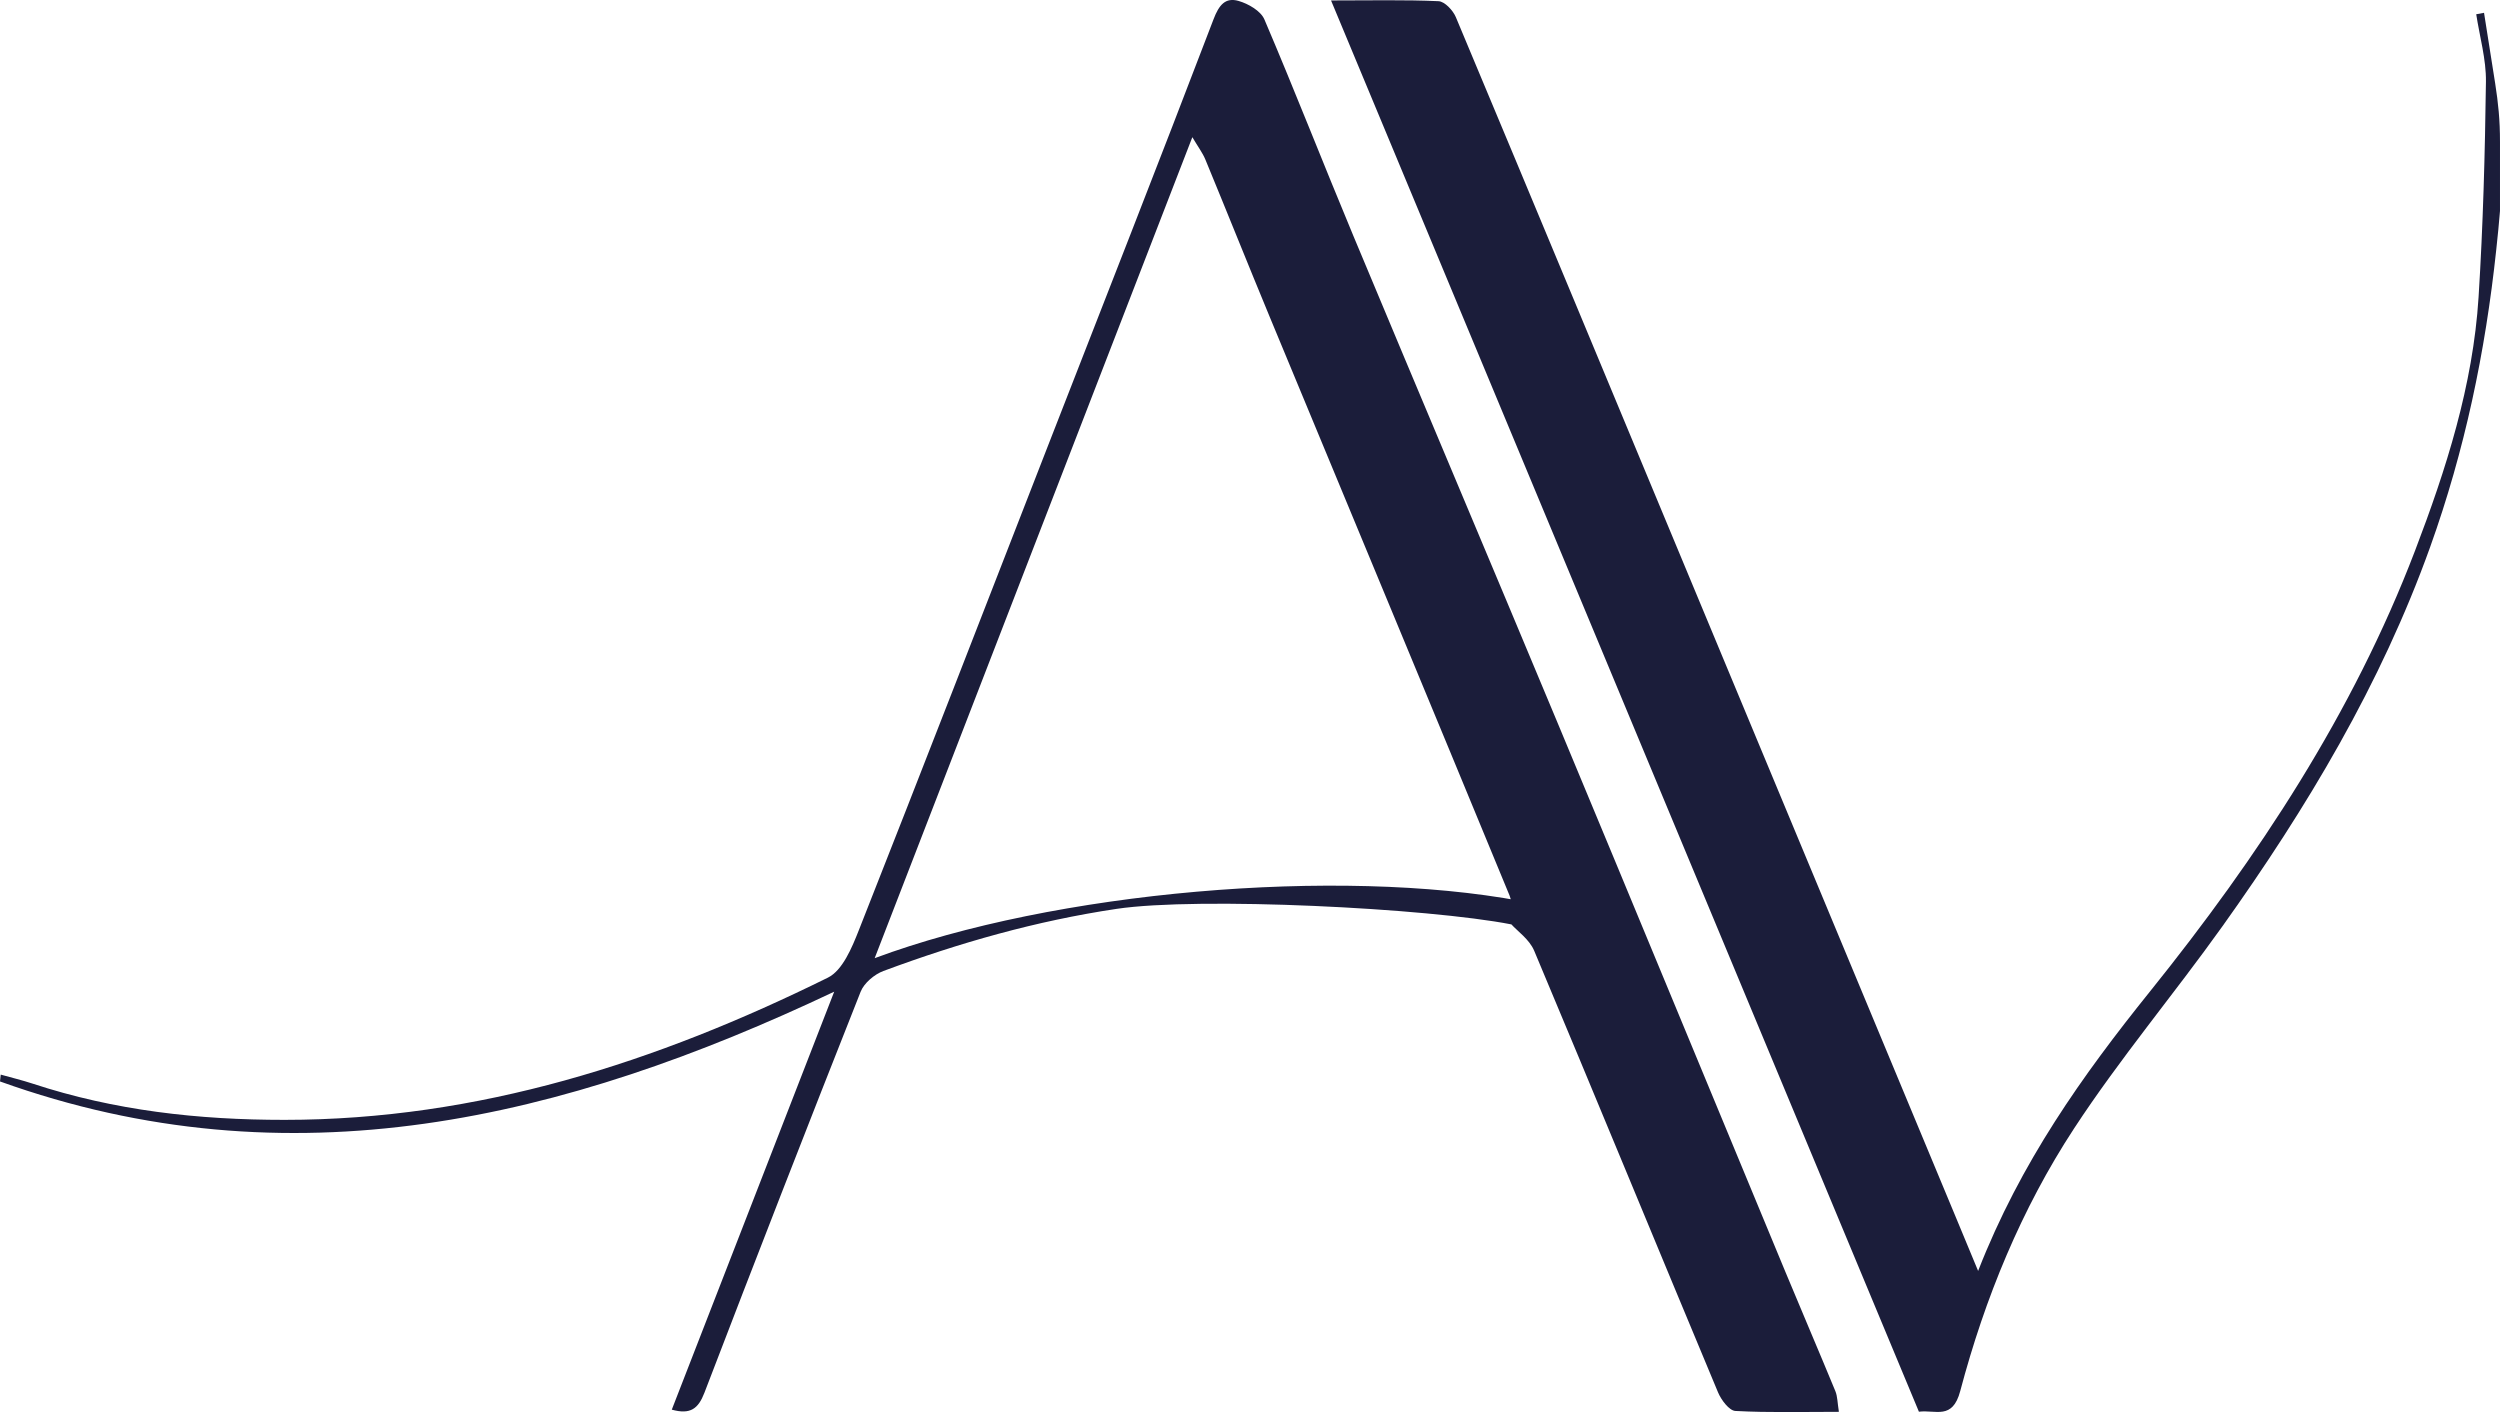 <svg xmlns="http://www.w3.org/2000/svg" id="Calque_1" data-name="Calque 1" viewBox="0 0 1860.95 1051.13"><defs><style>      .cls-1 {        fill: #1b1d3a;        stroke-width: 0px;      }    </style></defs><path class="cls-1" d="m1860.95,156.93c-.52,7.31-1.81,19.75-2.79,28.98-8.12,76.43-23.49,149.48-49.17,221.17-36.64,102.26-91.84,194.37-154.53,282.25-36.19,50.73-76.51,98.64-110.58,150.7-39.2,59.88-66.39,126.26-84.72,195.43-5.78,21.83-18.27,13.78-30.76,15.39C1282.96,701.71,1137.76,353.12,990.8.34c29.54,0,54.83-.6,80.04.55,4.54.21,10.73,6.8,12.84,11.83,60.01,143.2,119.58,286.58,179.25,429.93,64.31,154.49,128.64,308.97,192.96,463.46,4.92,11.82,9.81,23.64,16.58,39.95,31.62-80.97,77.73-145.58,127.9-207.98,80.61-100.27,151.1-207.18,197.26-327.95,23.21-60.73,43.22-123.21,47.36-188.88,3.37-53.38,4.78-106.92,5.49-160.42.22-16.71-4.67-33.48-7.23-50.22,1.94-.36,3.87-.71,5.81-1.07,2.77,17.52,5.58,35.03,8.3,52.56,2.29,14.78,3.58,26.95,3.58,43.66v51.18Z"></path><path class="cls-1" d="m651.1,713.24c133.9-49.85,344.97-67.92,481.02-42.55-12.5,0,4.99,19.78-7.05,17.42-62.04-12.15-232.6-20.71-293.88-11.57-59.73,8.91-117.23,25.27-173.56,46.23-6.77,2.52-14.44,8.99-17.01,15.49-39.31,99.27-78.05,198.76-116.26,298.46-4.61,12.03-10.53,16.39-24.3,12.6,40.01-102.97,79.73-205.18,120.9-311.13C419.51,833.63,215.99,882.55,0,805.01c.18-1.7.36-3.4.54-5.09,7.95,2.23,16,4.17,23.83,6.74,60.9,20.05,123.4,26.97,187.42,26.95,144.26-.04,277.09-42.91,404.48-105.87,10.91-5.39,17.89-22.29,23.02-35.3,47.32-119.84,93.82-240.01,140.59-360.07,41.29-105.98,82.92-211.83,123.48-318.1,4.01-10.51,8.76-16.39,18.56-13.58,7.29,2.09,16.56,7.43,19.26,13.76,22.81,53.43,43.9,107.59,66.27,161.21,50.56,121.15,101.78,242.02,152.31,363.19,56.63,135.8,112.76,271.81,169.17,407.71,12.33,29.71,25.03,59.26,37.28,89,1.62,3.94,1.53,8.59,2.63,15.38-26.46,0-51.82.71-77.07-.65-4.62-.25-10.55-8.22-12.91-13.86-45.75-109.51-90.86-219.29-136.84-328.7-3.57-8.49-12.57-14.69-16.95-19.61-.38-7.59,1.16-15.32-1.34-21.38-59.23-143.62-118.96-287.04-178.46-430.56-16.19-39.06-31.87-78.32-48.01-117.4-2.08-5.03-5.48-9.5-9.71-16.66-78.8,203.66-156.41,404.24-236.46,611.12Z"></path></svg>